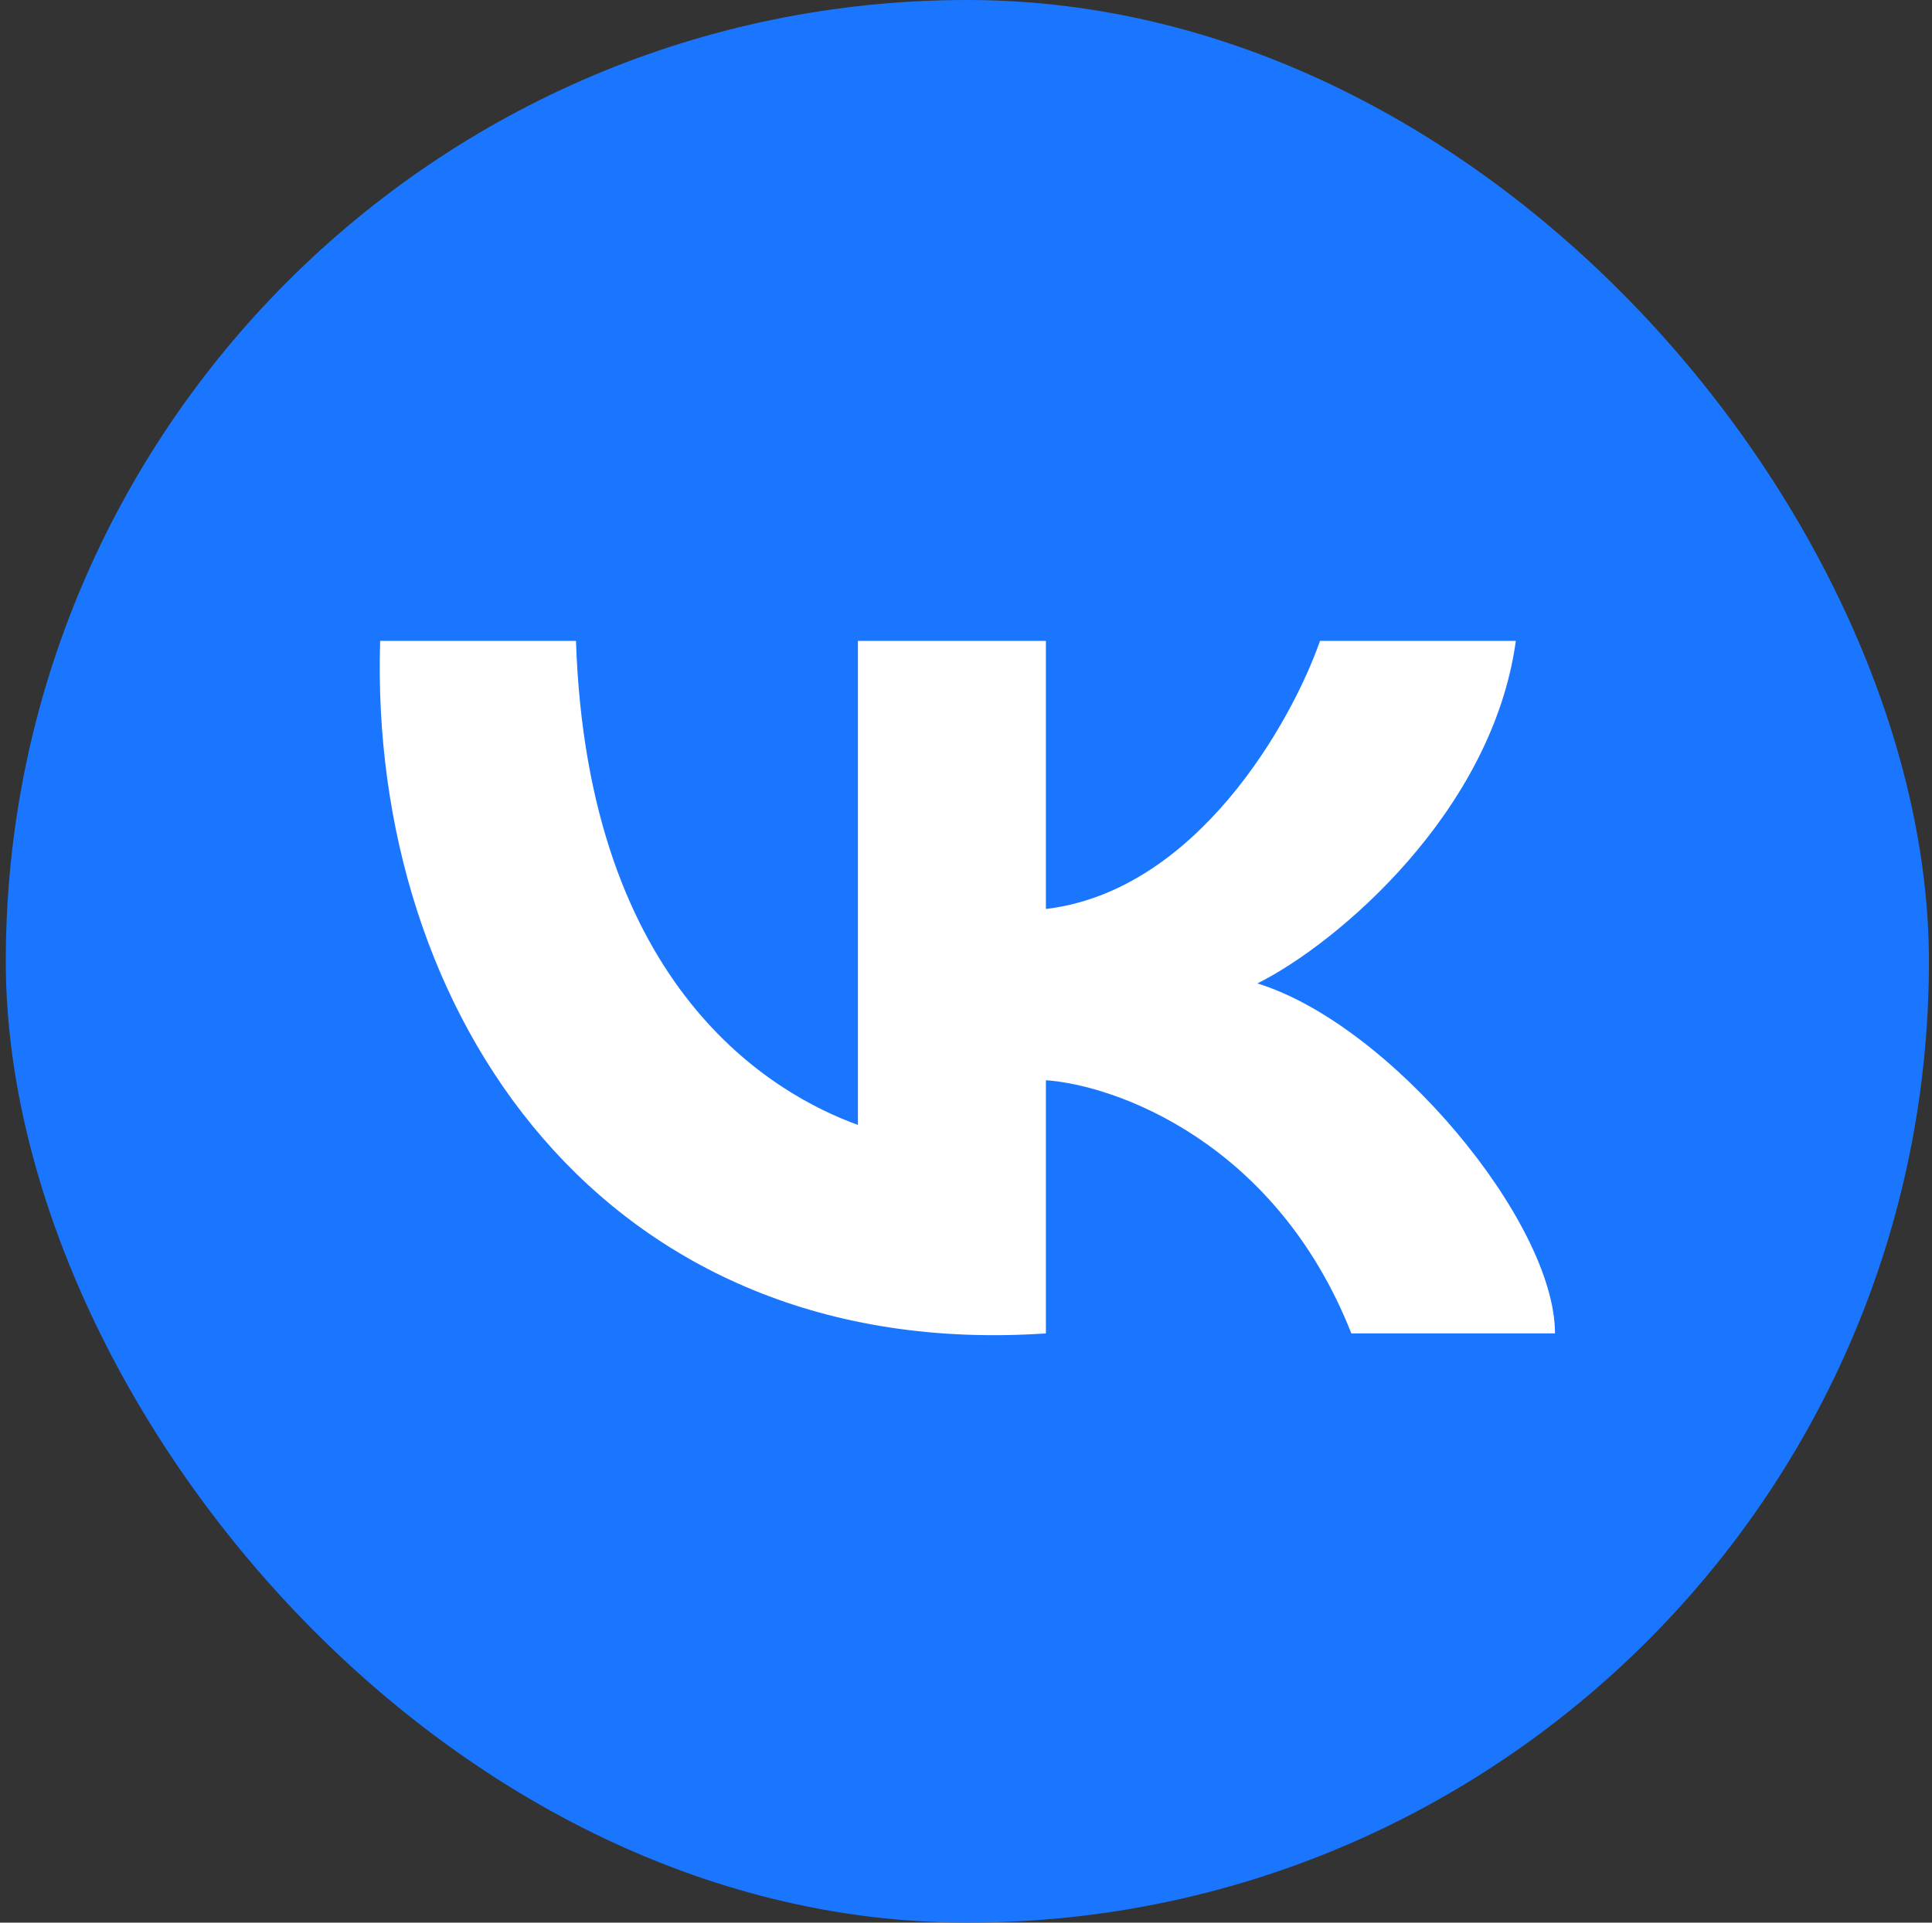 <?xml version="1.0" encoding="UTF-8"?> <svg xmlns="http://www.w3.org/2000/svg" width="218" height="217" viewBox="0 0 218 217" fill="none"><rect x="0" y="0" width="218" height="217" fill="#333333" stroke="none"/><rect x="0.654" width="217" height="217" rx="108.5" fill="#1A76FF"></rect><path d="M96.805 126.964V72.336H118.015V102.592C134.984 100.575 145.707 81.581 148.947 72.336H171.041C168.39 91.666 150.862 106.514 141.877 110.996C156.901 115.619 175.46 137.89 175.46 150.497H152.482C143.998 128.982 125.969 122.482 118.015 121.922V150.497C68.083 153.859 41.57 114.358 42.896 72.336H64.99C66.316 111.837 87.526 123.603 96.805 126.964Z" fill="white"></path></svg> 